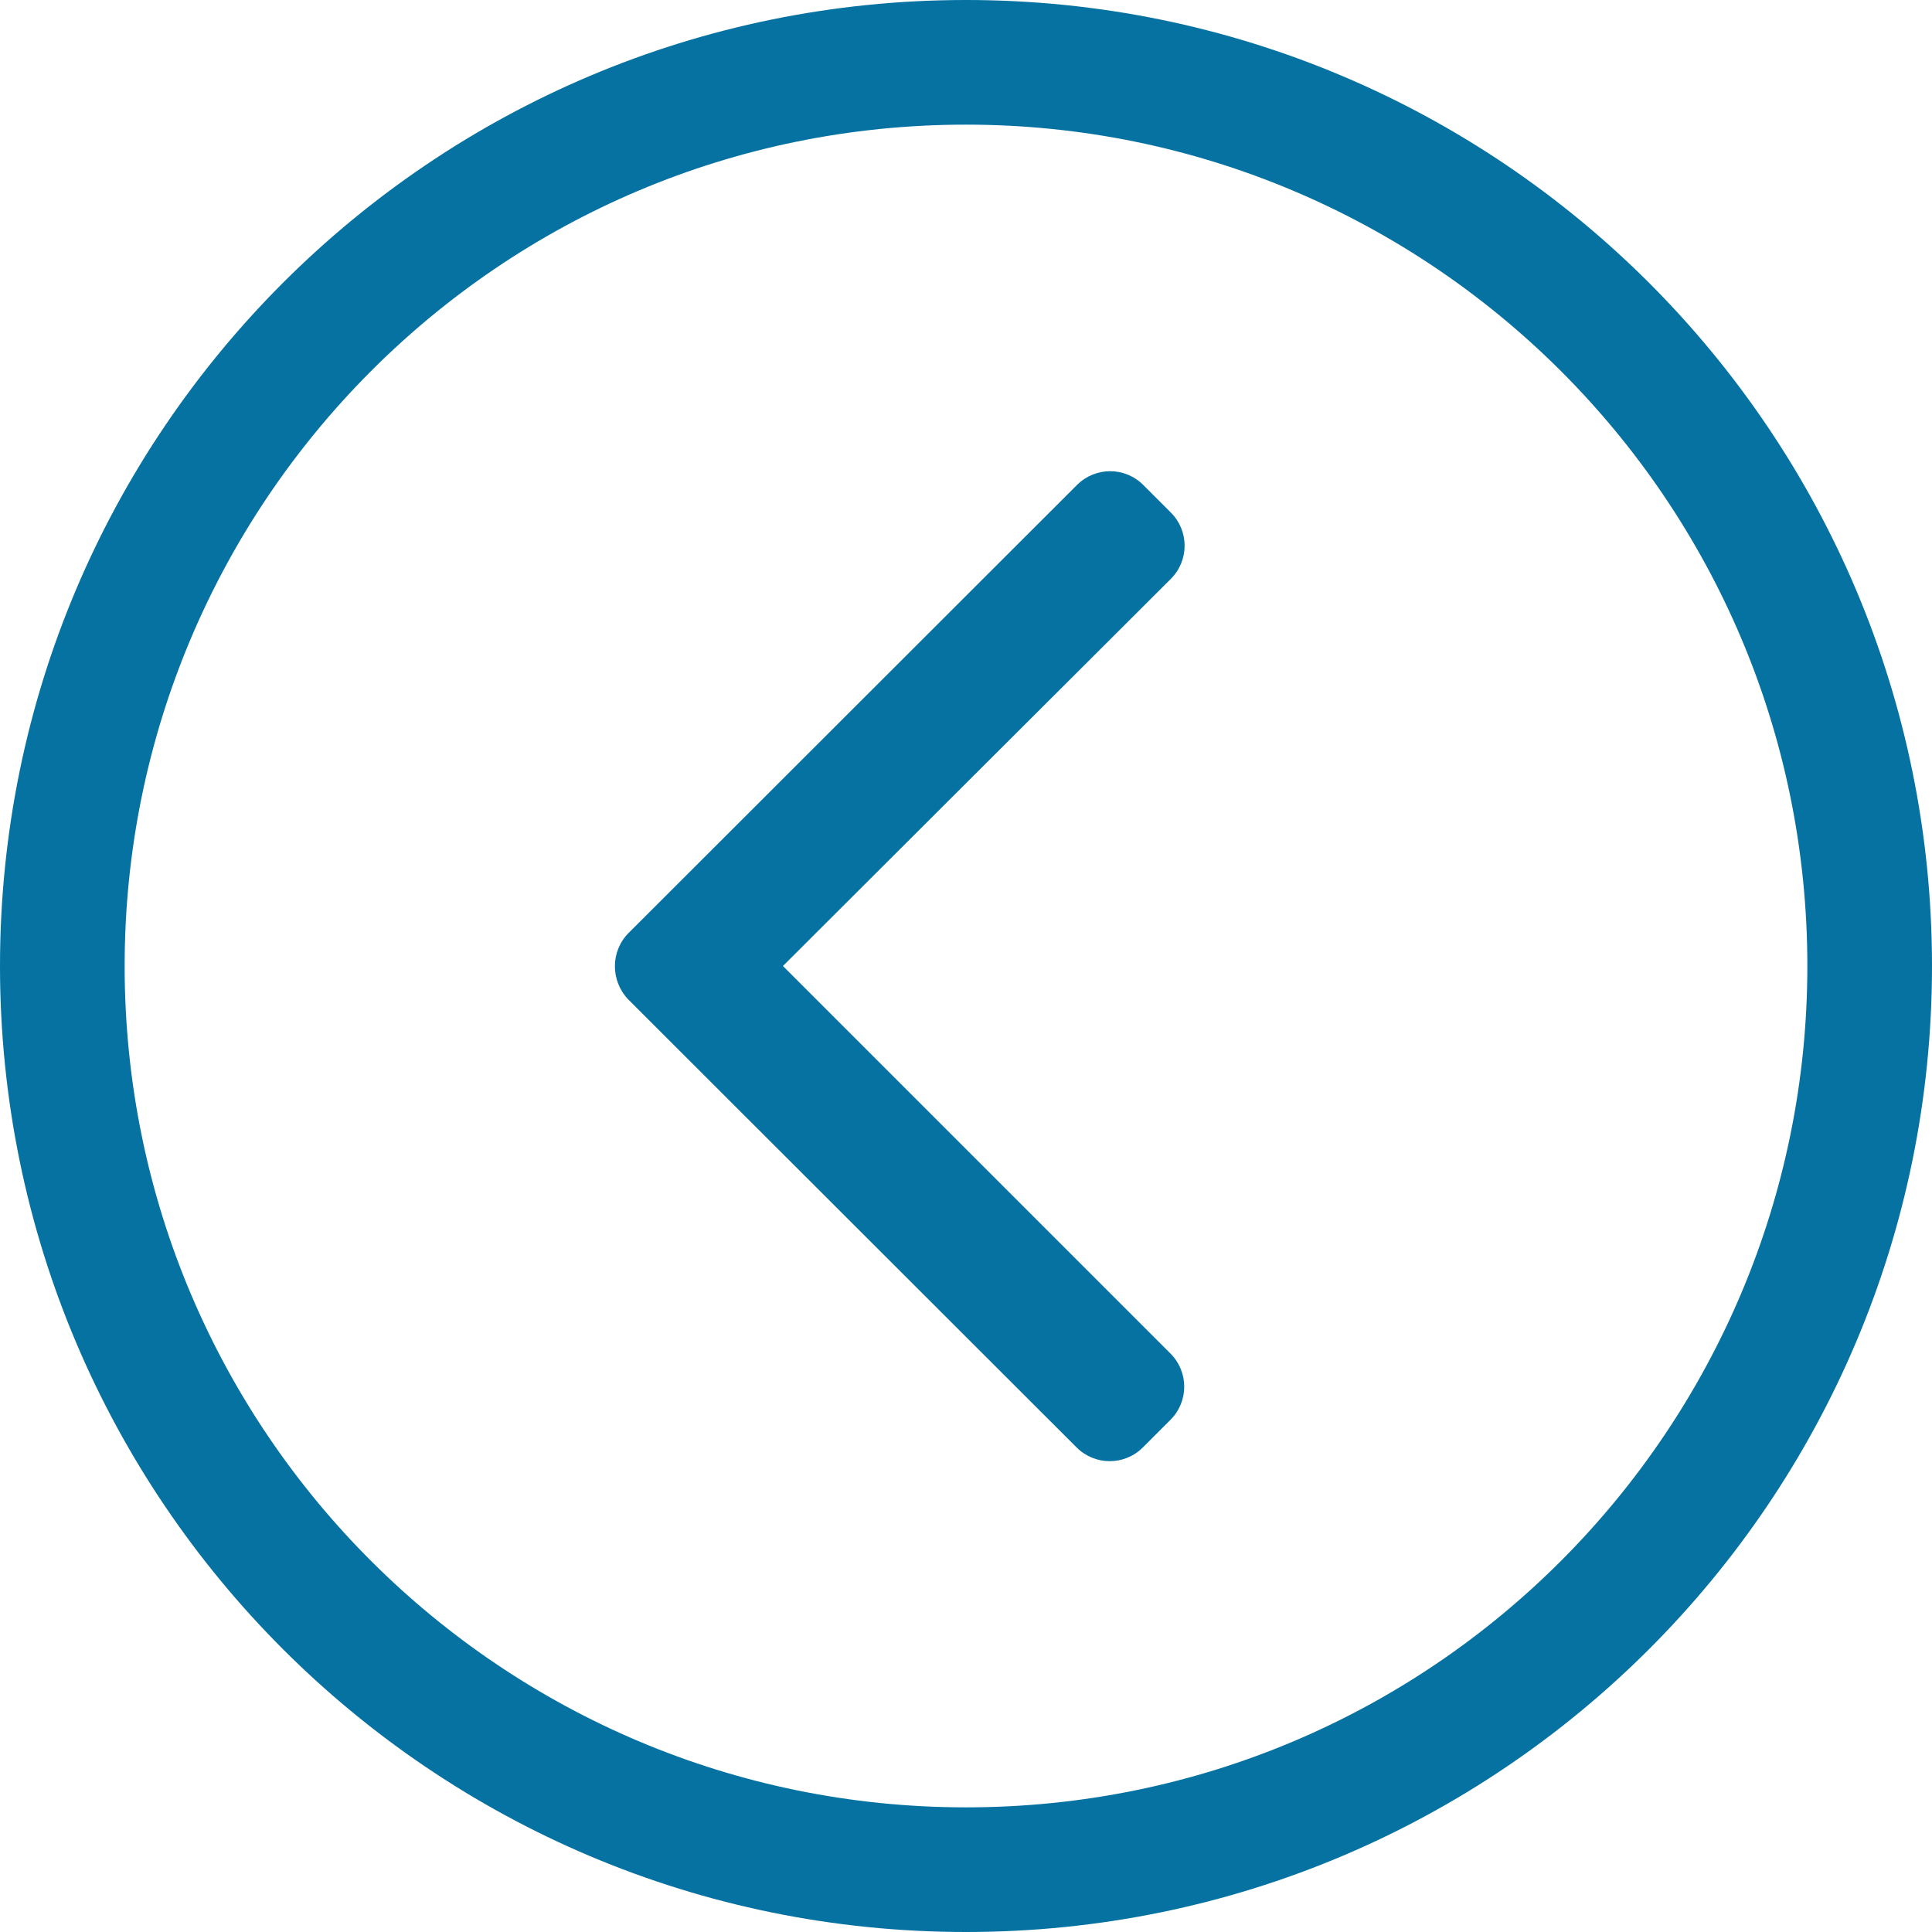 <?xml version="1.0" encoding="utf-8"?>
<!-- Generator: Adobe Illustrator 28.3.0, SVG Export Plug-In . SVG Version: 6.00 Build 0)  -->
<svg version="1.1" id="Layer_1" xmlns="http://www.w3.org/2000/svg" xmlns:xlink="http://www.w3.org/1999/xlink" x="0px" y="0px"
	 viewBox="0 0 496 496" style="enable-background:new 0 0 496 496;" xml:space="preserve">
<style type="text/css">
	.st0{fill:#0672A2;}
</style>
<path class="st0" d="M496,248C496,111,385,0,248,0S0,111,0,248s111,248,248,248S496,385,496,248z M248,464
	c-118.7,0-216-96.1-216-216c0-118.7,96.1-216,216-216c118.7,0,216,96.1,216,216C464,366.7,367.9,464,248,464z M161.4,239.5
	l115.1-115c4.7-4.7,12.3-4.7,17,0l7.1,7.1c4.7,4.7,4.7,12.3,0,17L201,248l99.5,99.5c4.7,4.7,4.7,12.3,0,17l-7.1,7.1
	c-4.7,4.7-12.3,4.7-17,0l-115.1-115C156.7,251.8,156.7,244.2,161.4,239.5z"/>
</svg>
